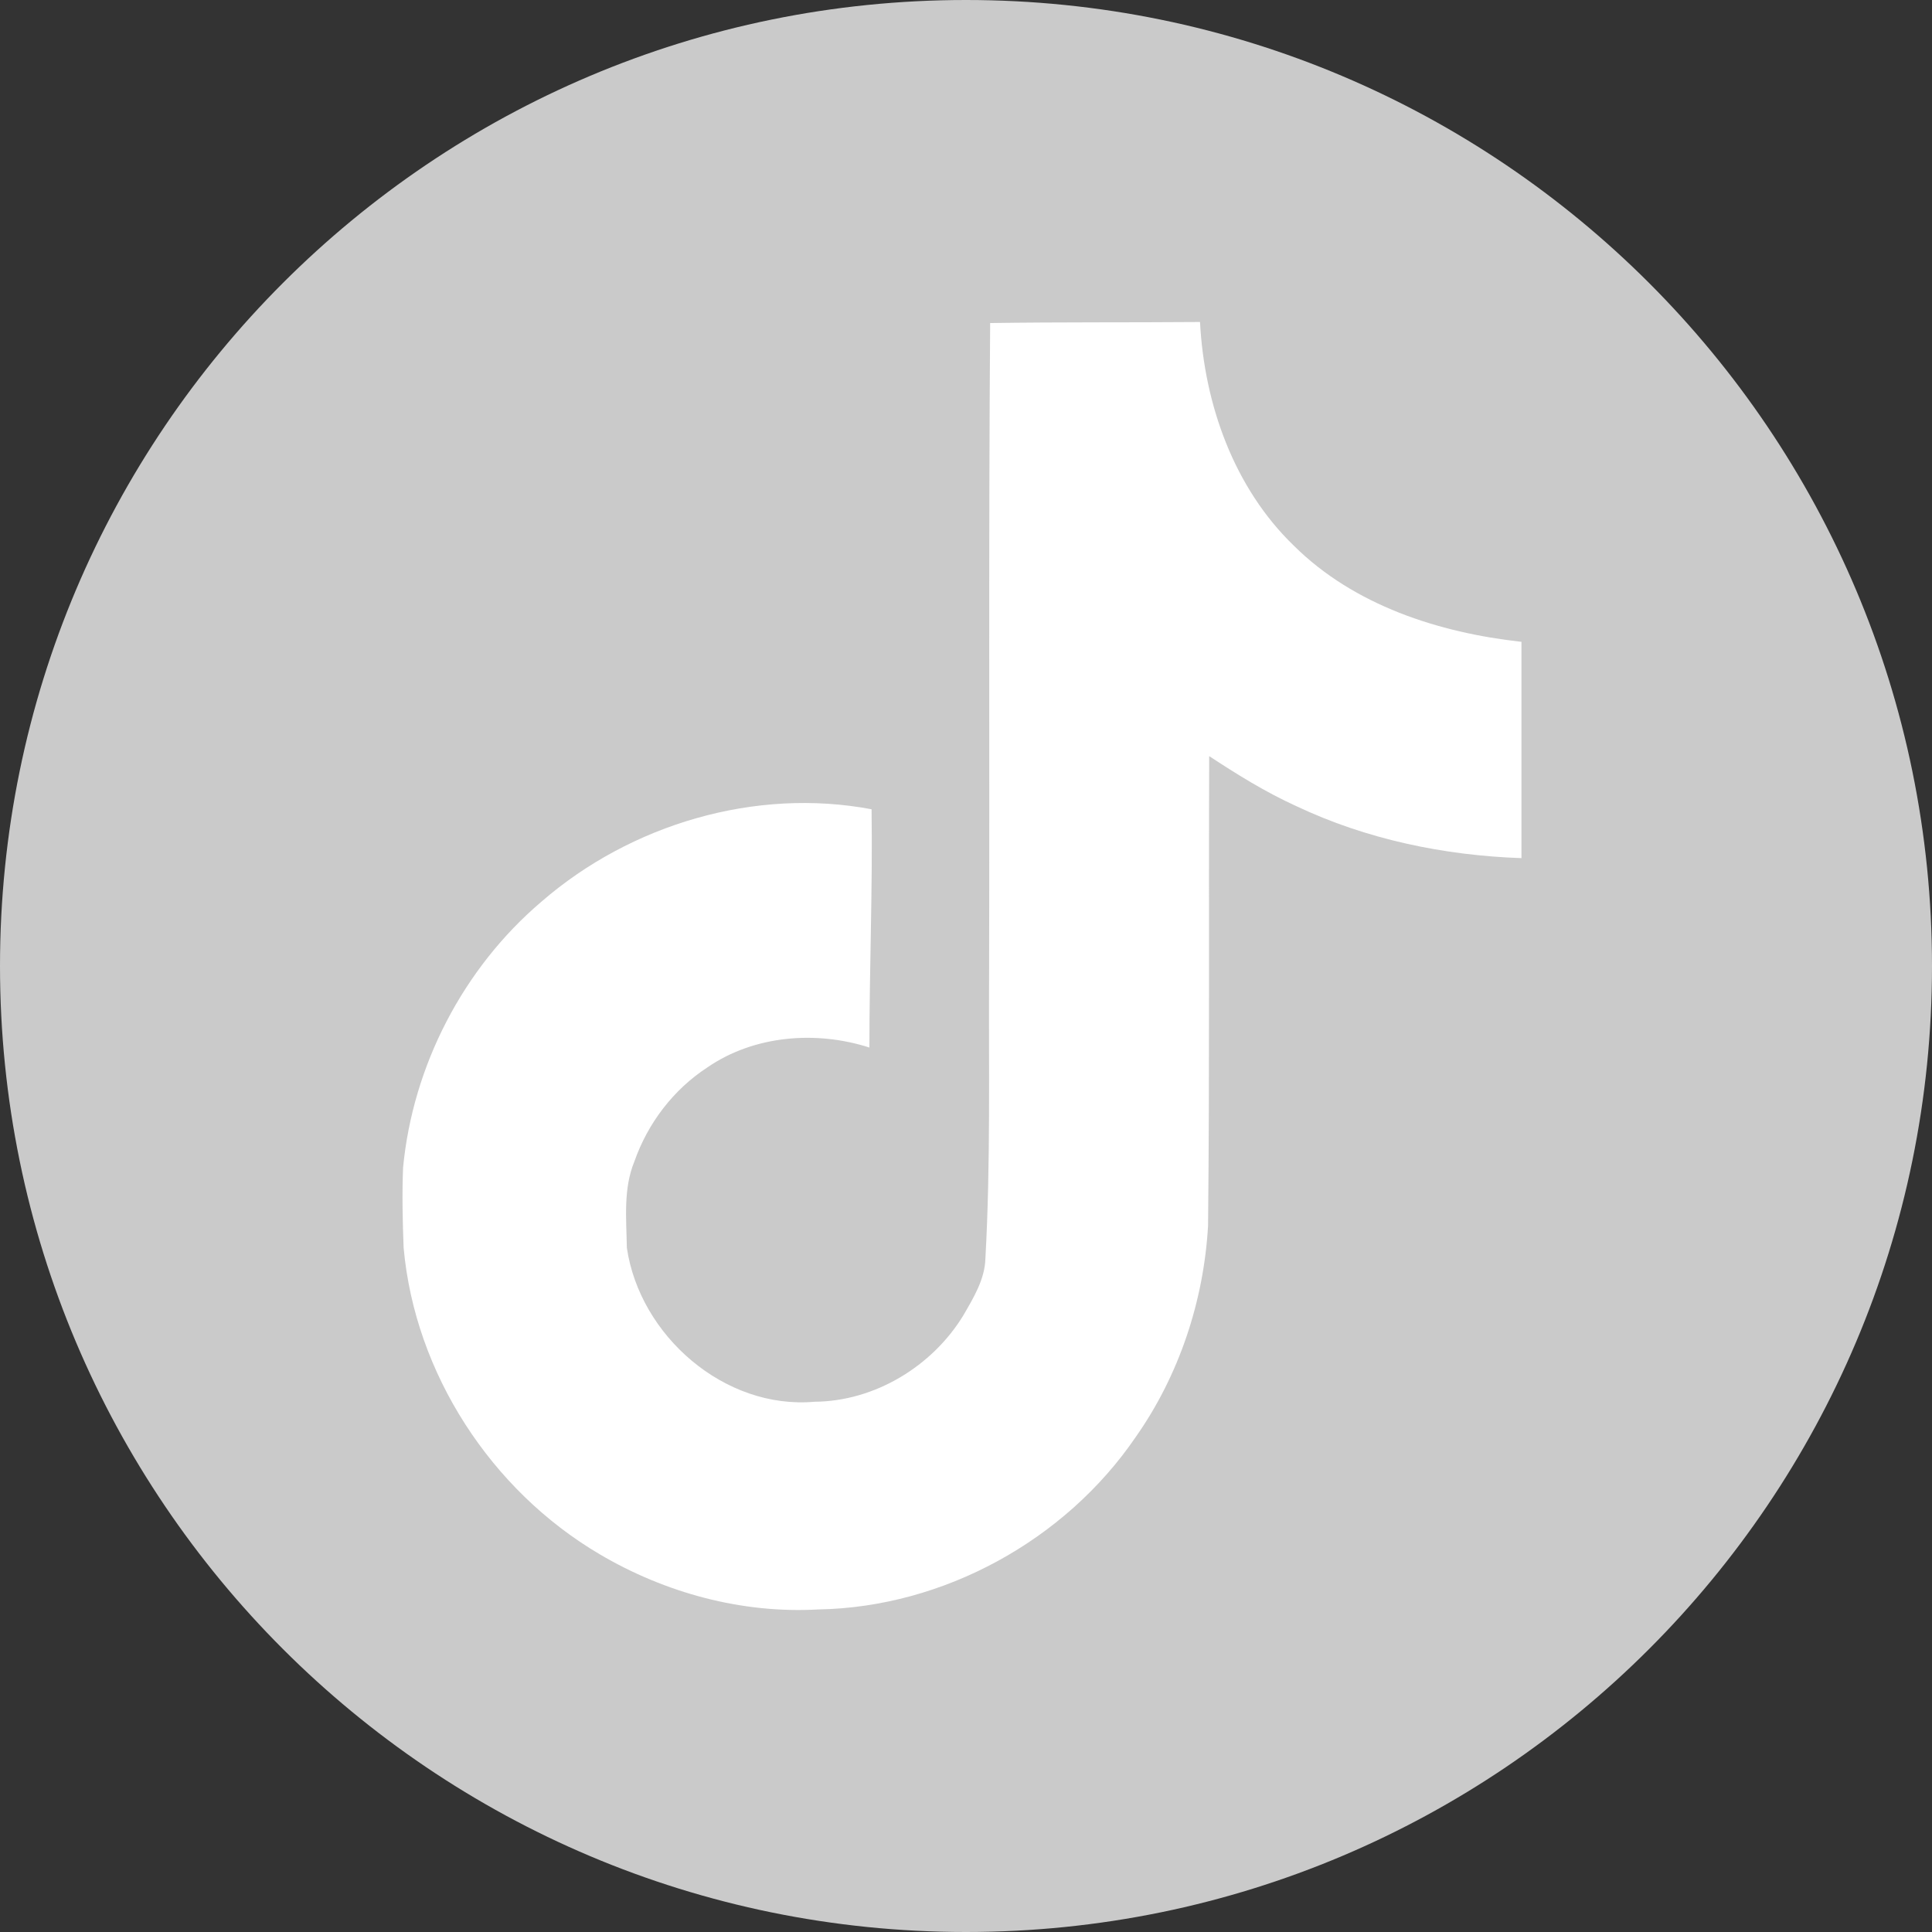 <svg width="24" height="24" viewBox="0 0 24 24" fill="none" xmlns="http://www.w3.org/2000/svg">
<rect x="0" y="0" width="24" height="24" fill="#333333" stroke="none"/>
<g clip-path="url(#clip0_6_586)">
<path d="M0 12C0 5.373 5.373 0 12 0C18.627 0 24 5.373 24 12C24 18.627 18.627 24 12 24C5.373 24 0 18.627 0 12Z" fill="#CACACA"/>
<path d="M12.3 4.013C13.174 4 14.04 4.007 14.907 4C14.96 5.02 15.327 6.06 16.074 6.78C16.82 7.52 17.874 7.86 18.9 7.973V10.66C17.94 10.627 16.974 10.427 16.101 10.013C15.72 9.84 15.367 9.62 15.021 9.393C15.014 11.34 15.027 13.287 15.007 15.226C14.954 16.16 14.647 17.087 14.107 17.853C13.234 19.133 11.72 19.966 10.167 19.993C9.214 20.047 8.261 19.787 7.447 19.306C6.101 18.513 5.154 17.06 5.014 15.5C5.001 15.166 4.994 14.833 5.007 14.507C5.127 13.24 5.754 12.027 6.727 11.2C7.834 10.24 9.381 9.78 10.827 10.053C10.841 11.04 10.8 12.027 10.8 13.013C10.14 12.8 9.367 12.86 8.787 13.26C8.367 13.533 8.047 13.953 7.881 14.427C7.741 14.767 7.781 15.14 7.787 15.5C7.947 16.593 9.001 17.513 10.12 17.413C10.867 17.407 11.581 16.973 11.967 16.34C12.094 16.12 12.234 15.893 12.241 15.633C12.307 14.44 12.28 13.253 12.287 12.06C12.294 9.373 12.28 6.693 12.3 4.013Z" fill="white"/>
</g>
<defs>
<clipPath id="clip0_6_586">
<rect width="24" height="24" fill="white"/>
</clipPath>
</defs>
</svg>
